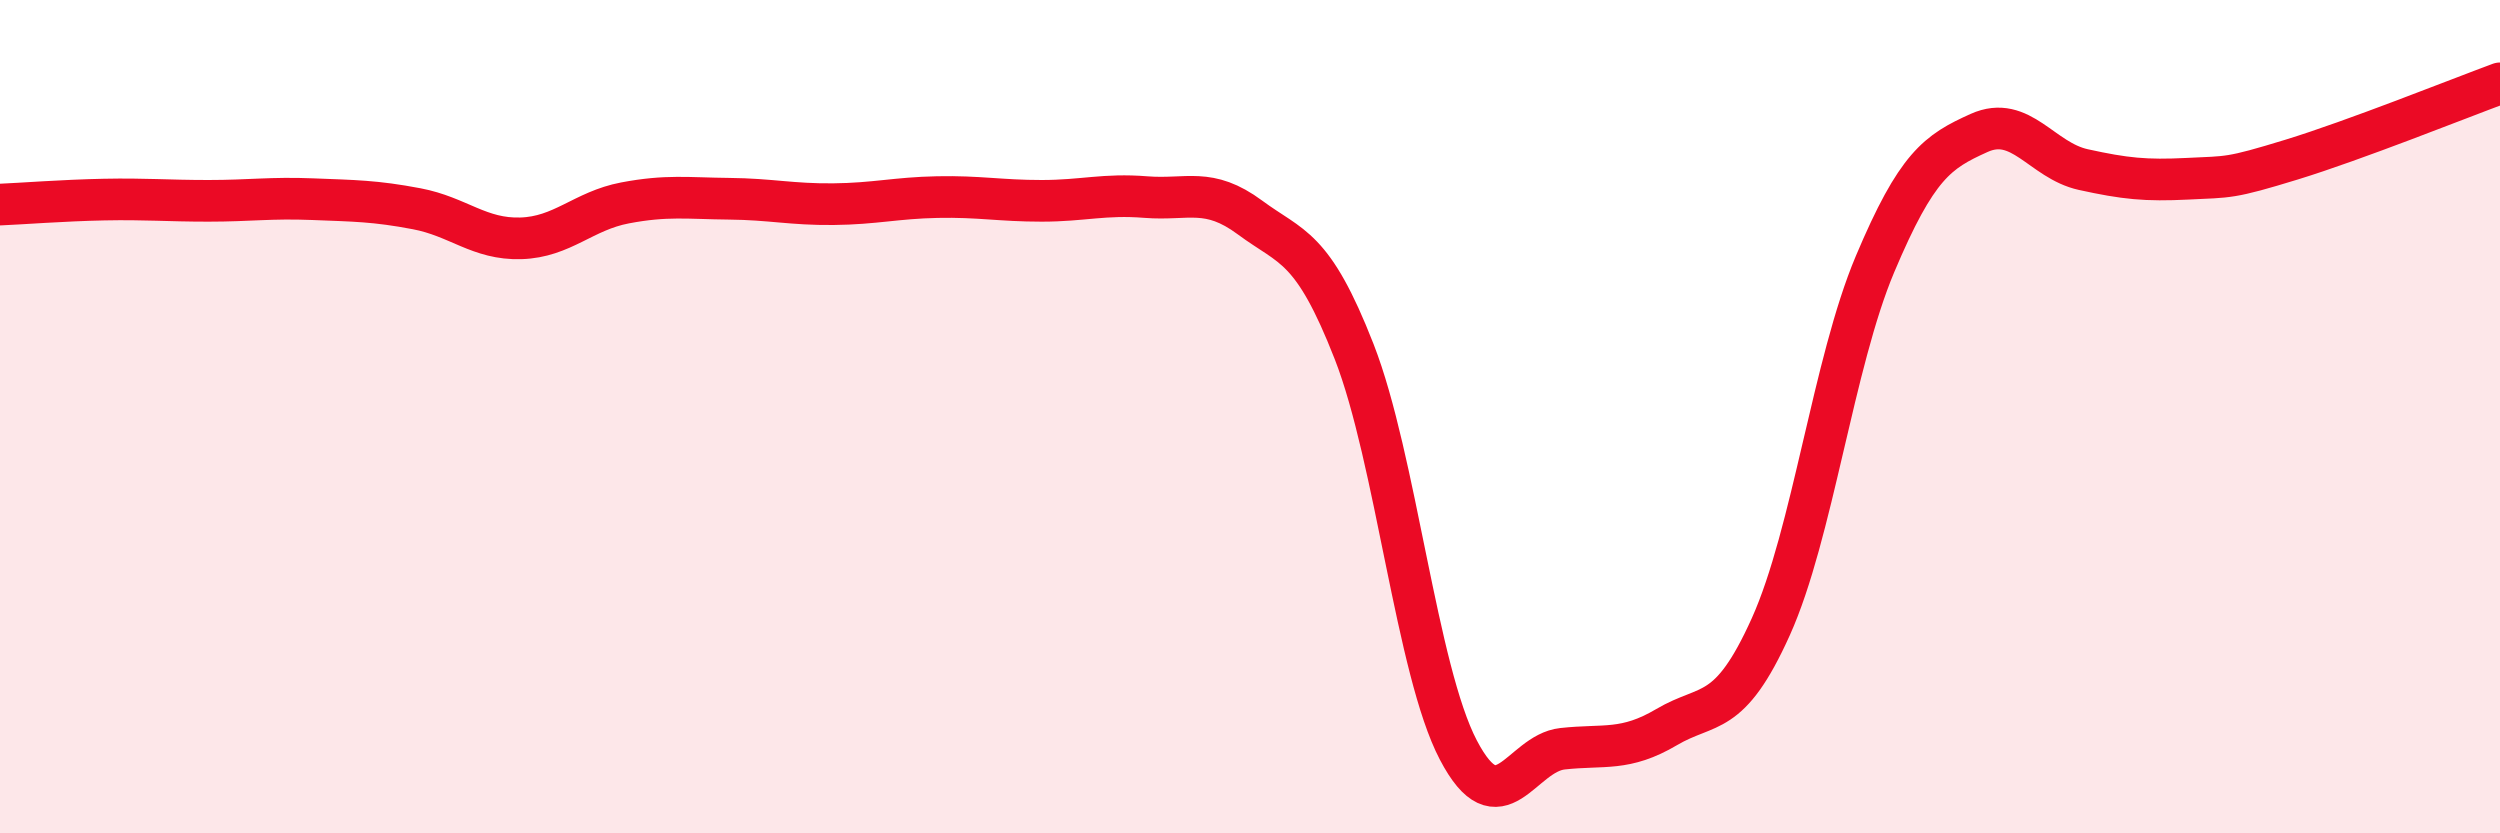 
    <svg width="60" height="20" viewBox="0 0 60 20" xmlns="http://www.w3.org/2000/svg">
      <path
        d="M 0,4.91 C 0.5,4.89 1.5,4.81 2.5,4.79 C 3.5,4.77 4,4.82 5,4.82 C 6,4.82 6.5,4.74 7.5,4.78 C 8.5,4.82 9,4.82 10,5.01 C 11,5.2 11.5,5.75 12.5,5.72 C 13.5,5.69 14,5.06 15,4.87 C 16,4.68 16.5,4.76 17.5,4.77 C 18.5,4.78 19,4.91 20,4.9 C 21,4.89 21.5,4.75 22.5,4.73 C 23.5,4.71 24,4.82 25,4.82 C 26,4.82 26.5,4.65 27.5,4.73 C 28.5,4.81 29,4.48 30,5.22 C 31,5.96 31.5,5.88 32.5,8.44 C 33.5,11 34,16.09 35,18 C 36,19.91 36.5,18.08 37.5,17.97 C 38.5,17.86 39,18.04 40,17.45 C 41,16.86 41.5,17.26 42.5,15.04 C 43.5,12.82 44,8.71 45,6.34 C 46,3.97 46.5,3.64 47.5,3.19 C 48.5,2.74 49,3.85 50,4.07 C 51,4.29 51.5,4.34 52.5,4.29 C 53.5,4.24 53.5,4.29 55,3.83 C 56.5,3.37 59,2.37 60,2L60 20L0 20Z"
        fill="#EB0A25"
        opacity="0.1"
        stroke-linecap="round"
        stroke-linejoin="round"
      />
      <path
        d="M 0,4.91 C 0.5,4.89 1.5,4.81 2.5,4.79 C 3.5,4.77 4,4.82 5,4.82 C 6,4.82 6.5,4.74 7.5,4.78 C 8.5,4.82 9,4.82 10,5.01 C 11,5.2 11.5,5.75 12.5,5.72 C 13.5,5.69 14,5.06 15,4.87 C 16,4.68 16.5,4.76 17.5,4.77 C 18.5,4.78 19,4.91 20,4.9 C 21,4.89 21.5,4.75 22.5,4.73 C 23.5,4.71 24,4.82 25,4.82 C 26,4.82 26.5,4.65 27.5,4.73 C 28.5,4.81 29,4.48 30,5.22 C 31,5.96 31.5,5.88 32.5,8.44 C 33.5,11 34,16.09 35,18 C 36,19.91 36.5,18.08 37.5,17.97 C 38.5,17.86 39,18.04 40,17.45 C 41,16.86 41.5,17.26 42.5,15.04 C 43.5,12.82 44,8.71 45,6.34 C 46,3.97 46.5,3.64 47.5,3.19 C 48.5,2.74 49,3.85 50,4.07 C 51,4.29 51.5,4.34 52.5,4.29 C 53.5,4.24 53.5,4.29 55,3.83 C 56.5,3.37 59,2.37 60,2"
        stroke="#EB0A25"
        stroke-width="1"
        fill="none"
        stroke-linecap="round"
        stroke-linejoin="round"
      />
    </svg>
  